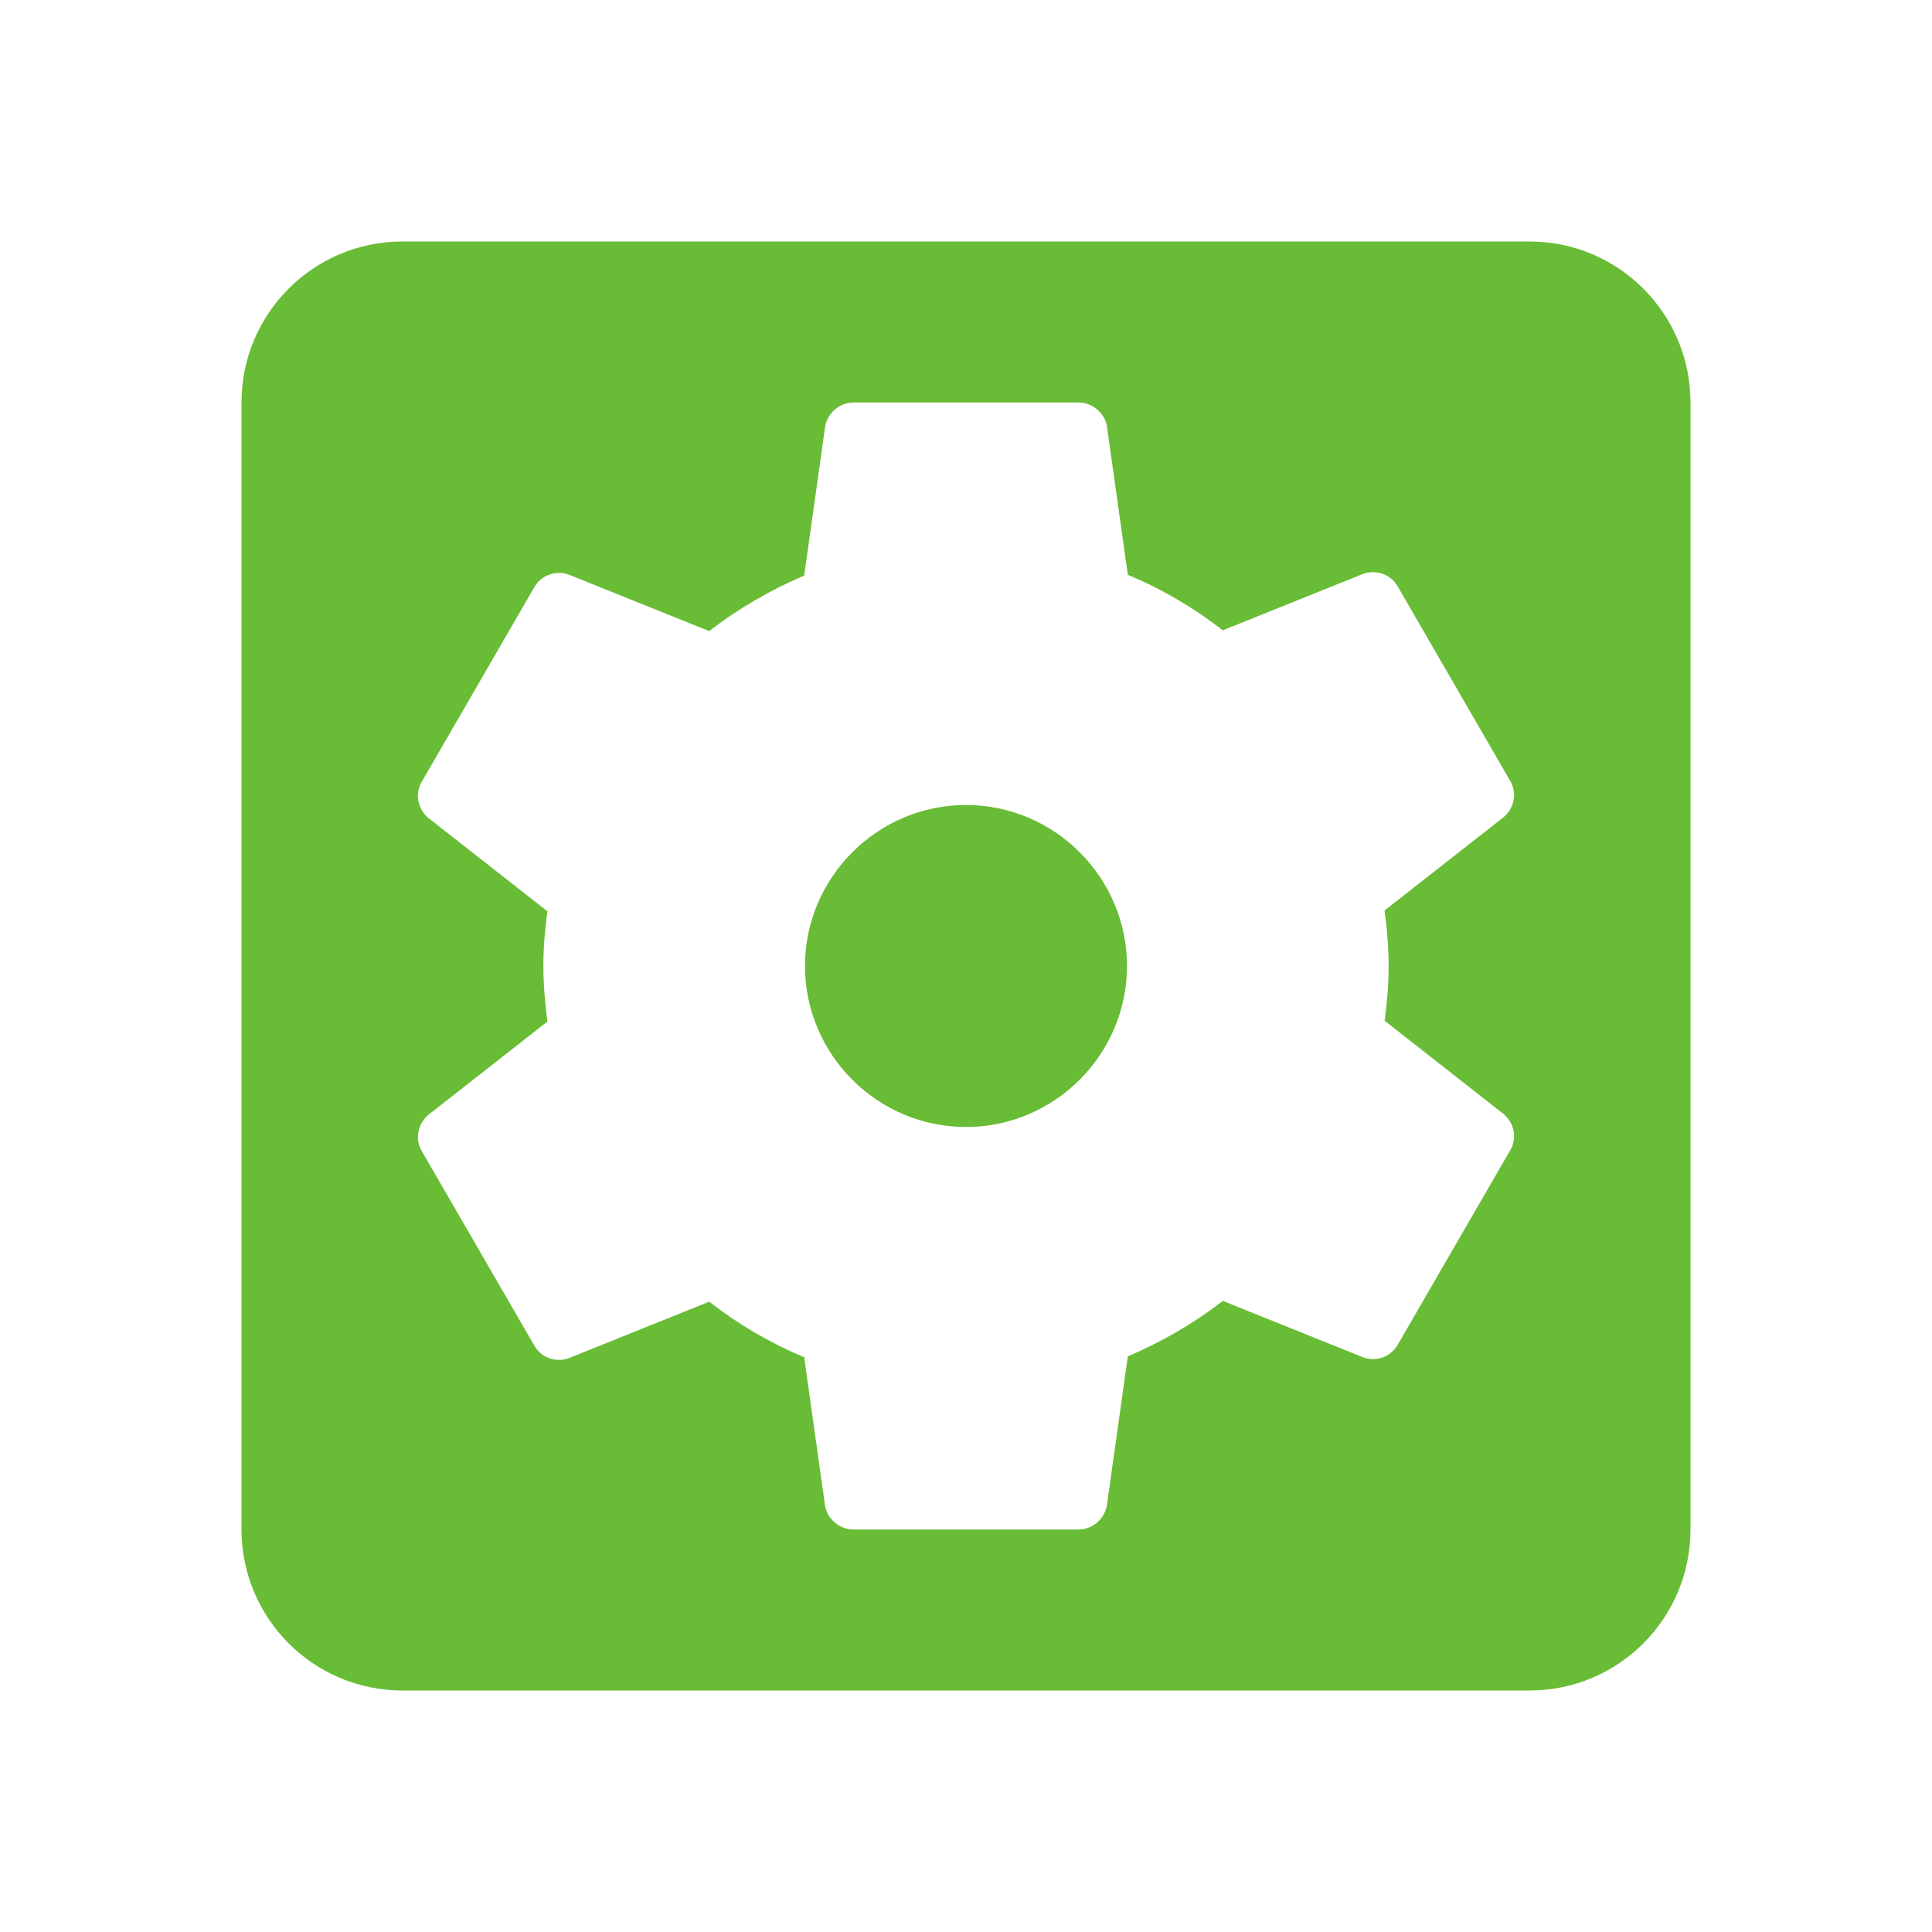 <?xml version="1.0" encoding="UTF-8"?>
<svg width="36px" height="36px" viewBox="0 0 36 36" version="1.1" xmlns="http://www.w3.org/2000/svg" xmlns:xlink="http://www.w3.org/1999/xlink">
    <title>EE0E0015-AA1F-445B-96FF-C129DD971628</title>
    <g id="TextMagic" stroke="none" stroke-width="1" fill="none" fill-rule="evenodd">
        <g id="Enterprise-SMS-solutions" transform="translate(-220, -1782)">
            <g id="One-feature-Copy" transform="translate(220, 1781)">
                <g id="-Round-/-Action-/-alarm_add-Copy-12" transform="translate(0, 1)">
                    <g id="-Round-/-Action-/-settings_applications" transform="translate(0, 0)">
                        <polygon id="Path" points="0 0 36 0 36 36 0 36"></polygon>
                        <path d="M18,15 C16.35,15 15,16.35 15,18 C15,19.65 16.35,21 18,21 C19.65,21 21,19.65 21,18 C21,16.35 19.65,15 18,15 Z M28.5,4.5 L7.5,4.5 C5.835,4.5 4.5,5.85 4.5,7.5 L4.5,28.5 C4.5,30.15 5.835,31.5 7.5,31.5 L28.5,31.5 C30.165,31.5 31.5,30.15 31.5,28.5 L31.5,7.5 C31.5,5.85 30.165,4.5 28.5,4.5 Z M25.875,18 C25.875,18.345 25.845,18.69 25.8,19.02 L28.02,20.76 C28.215,20.925 28.275,21.21 28.14,21.435 L26.04,25.065 C25.905,25.29 25.635,25.38 25.395,25.29 L22.785,24.24 C22.245,24.66 21.645,25.005 21.015,25.275 L20.625,28.05 C20.58,28.305 20.355,28.5 20.1,28.5 L15.9,28.5 C15.645,28.5 15.42,28.305 15.375,28.065 L14.985,25.29 C14.34,25.02 13.755,24.675 13.215,24.255 L10.605,25.305 C10.365,25.395 10.095,25.305 9.96,25.08 L7.86,21.45 C7.725,21.225 7.785,20.94 7.98,20.775 L10.2,19.035 C10.155,18.69 10.125,18.345 10.125,18 C10.125,17.655 10.155,17.31 10.2,16.98 L7.98,15.24 C7.785,15.075 7.725,14.79 7.86,14.565 L9.96,10.935 C10.095,10.71 10.365,10.62 10.605,10.71 L13.215,11.76 C13.755,11.34 14.355,10.995 14.985,10.725 L15.375,7.95 C15.42,7.695 15.645,7.5 15.9,7.5 L20.1,7.5 C20.355,7.5 20.58,7.695 20.625,7.935 L21.015,10.71 C21.66,10.98 22.245,11.325 22.785,11.745 L25.395,10.695 C25.635,10.605 25.905,10.695 26.04,10.92 L28.14,14.55 C28.275,14.775 28.215,15.06 28.02,15.225 L25.8,16.965 C25.845,17.31 25.875,17.655 25.875,18 Z" id="🔹Icon-Color" fill="#69BC35"></path>
                    </g>
                </g>
            </g>
        </g>
    </g>
</svg>